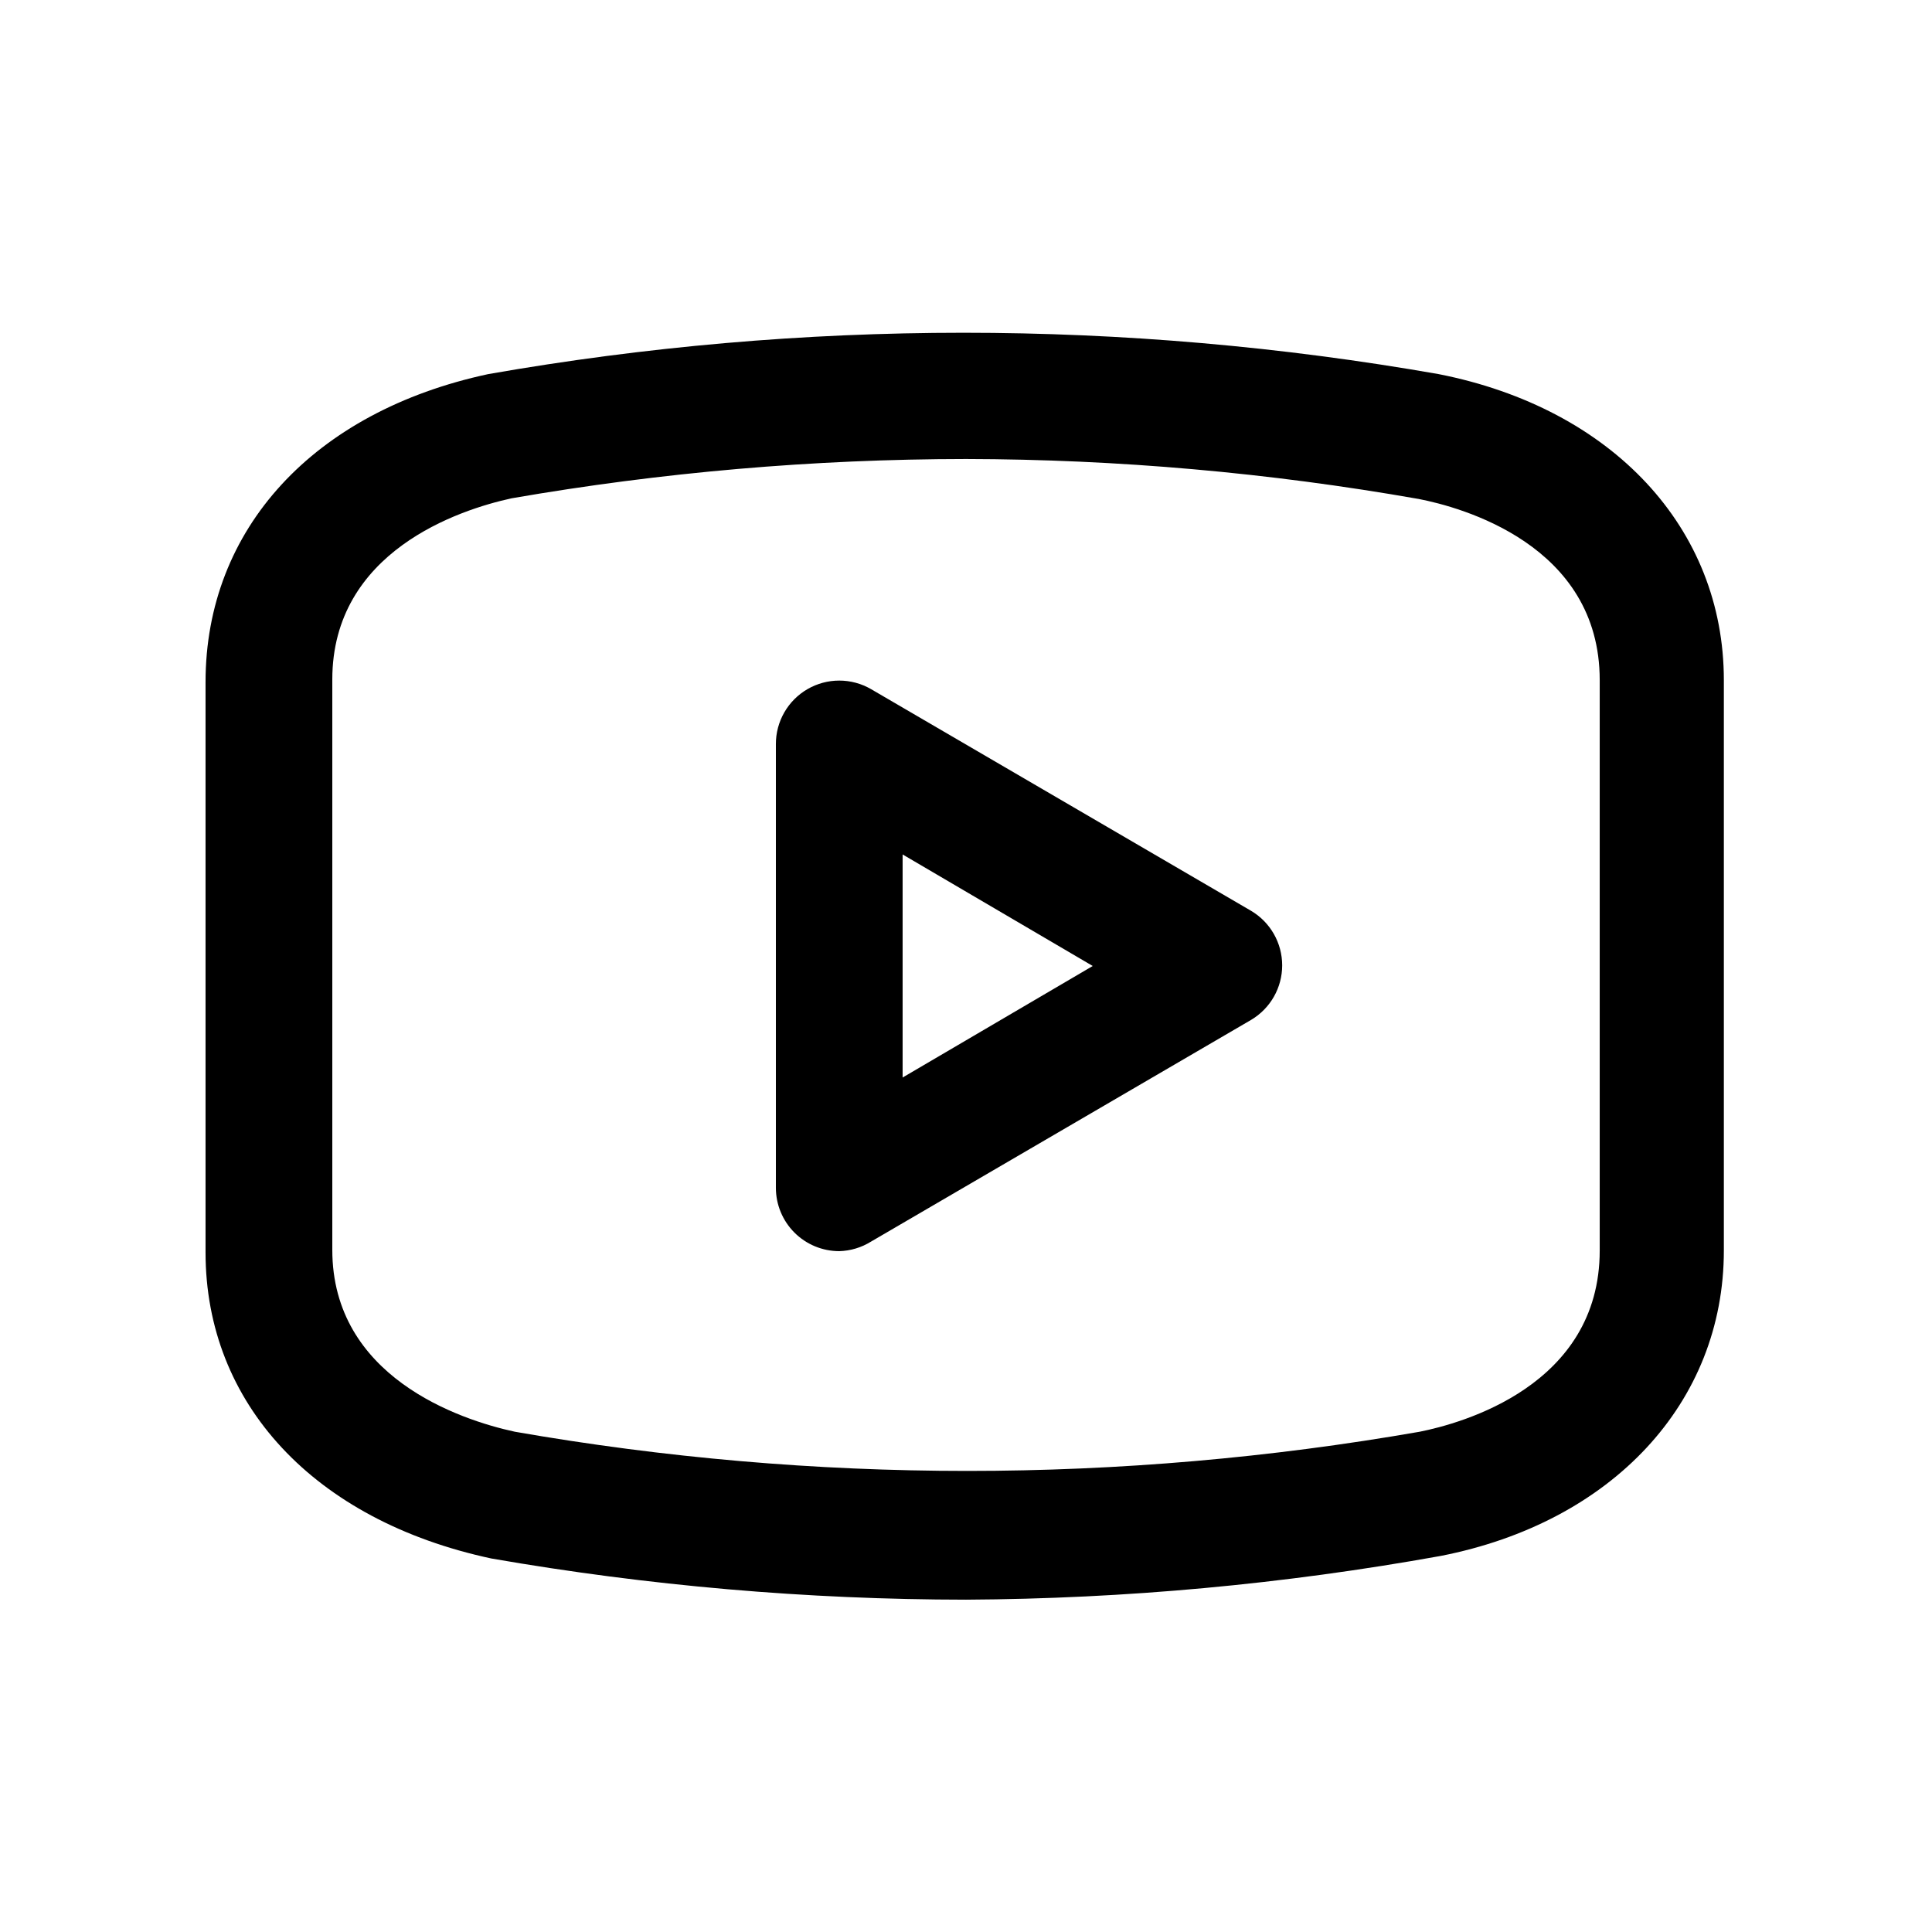 <?xml version="1.0" encoding="UTF-8"?>
<!-- Uploaded to: SVG Repo, www.svgrepo.com, Generator: SVG Repo Mixer Tools -->
<svg fill="#000000" width="800px" height="800px" version="1.1" viewBox="144 144 512 512" xmlns="http://www.w3.org/2000/svg">
 <g>
  <path d="m366.41 475.57c-4.453 0-8.723-1.77-11.875-4.918-3.148-3.152-4.918-7.422-4.918-11.875v-117.55c-0.012-2.961 0.758-5.871 2.234-8.438 1.473-2.566 3.602-4.695 6.164-6.176 2.551-1.473 5.449-2.25 8.395-2.25 2.949 0 5.844 0.777 8.398 2.25l100.76 58.777c5.098 3.027 8.223 8.516 8.223 14.445 0 5.926-3.125 11.414-8.223 14.441l-100.76 58.777c-2.527 1.57-5.426 2.438-8.398 2.519zm16.793-105.13v59.113l50.383-29.555z"/>
  <path d="m400 567.93c-42.164-0.031-84.246-3.684-125.79-10.914-47.023-10.078-75.738-41.145-75.738-81.113v-151.14c0-40.641 28.715-71.707 74.898-81.617 83.332-14.617 168.57-14.617 251.9 0 46.016 9.07 75.57 40.809 75.57 81.113v151.14c0 40.305-29.559 72.043-75.066 80.945-41.516 7.481-83.598 11.359-125.78 11.586zm0-302.29c-40.363 0.035-80.645 3.516-120.41 10.414-13.941 3.023-47.527 14.105-47.527 48.027v151.14c0 33.586 33.586 45.008 48.367 48.199h-0.004c79.34 13.852 160.48 13.852 239.82 0 10.914-2.184 47.695-12.09 47.695-48.031v-151.14c0-35.938-36.777-45.848-48.031-48.031v0.004c-39.594-6.961-79.711-10.504-119.91-10.582z"/>
 </g>
</svg>
